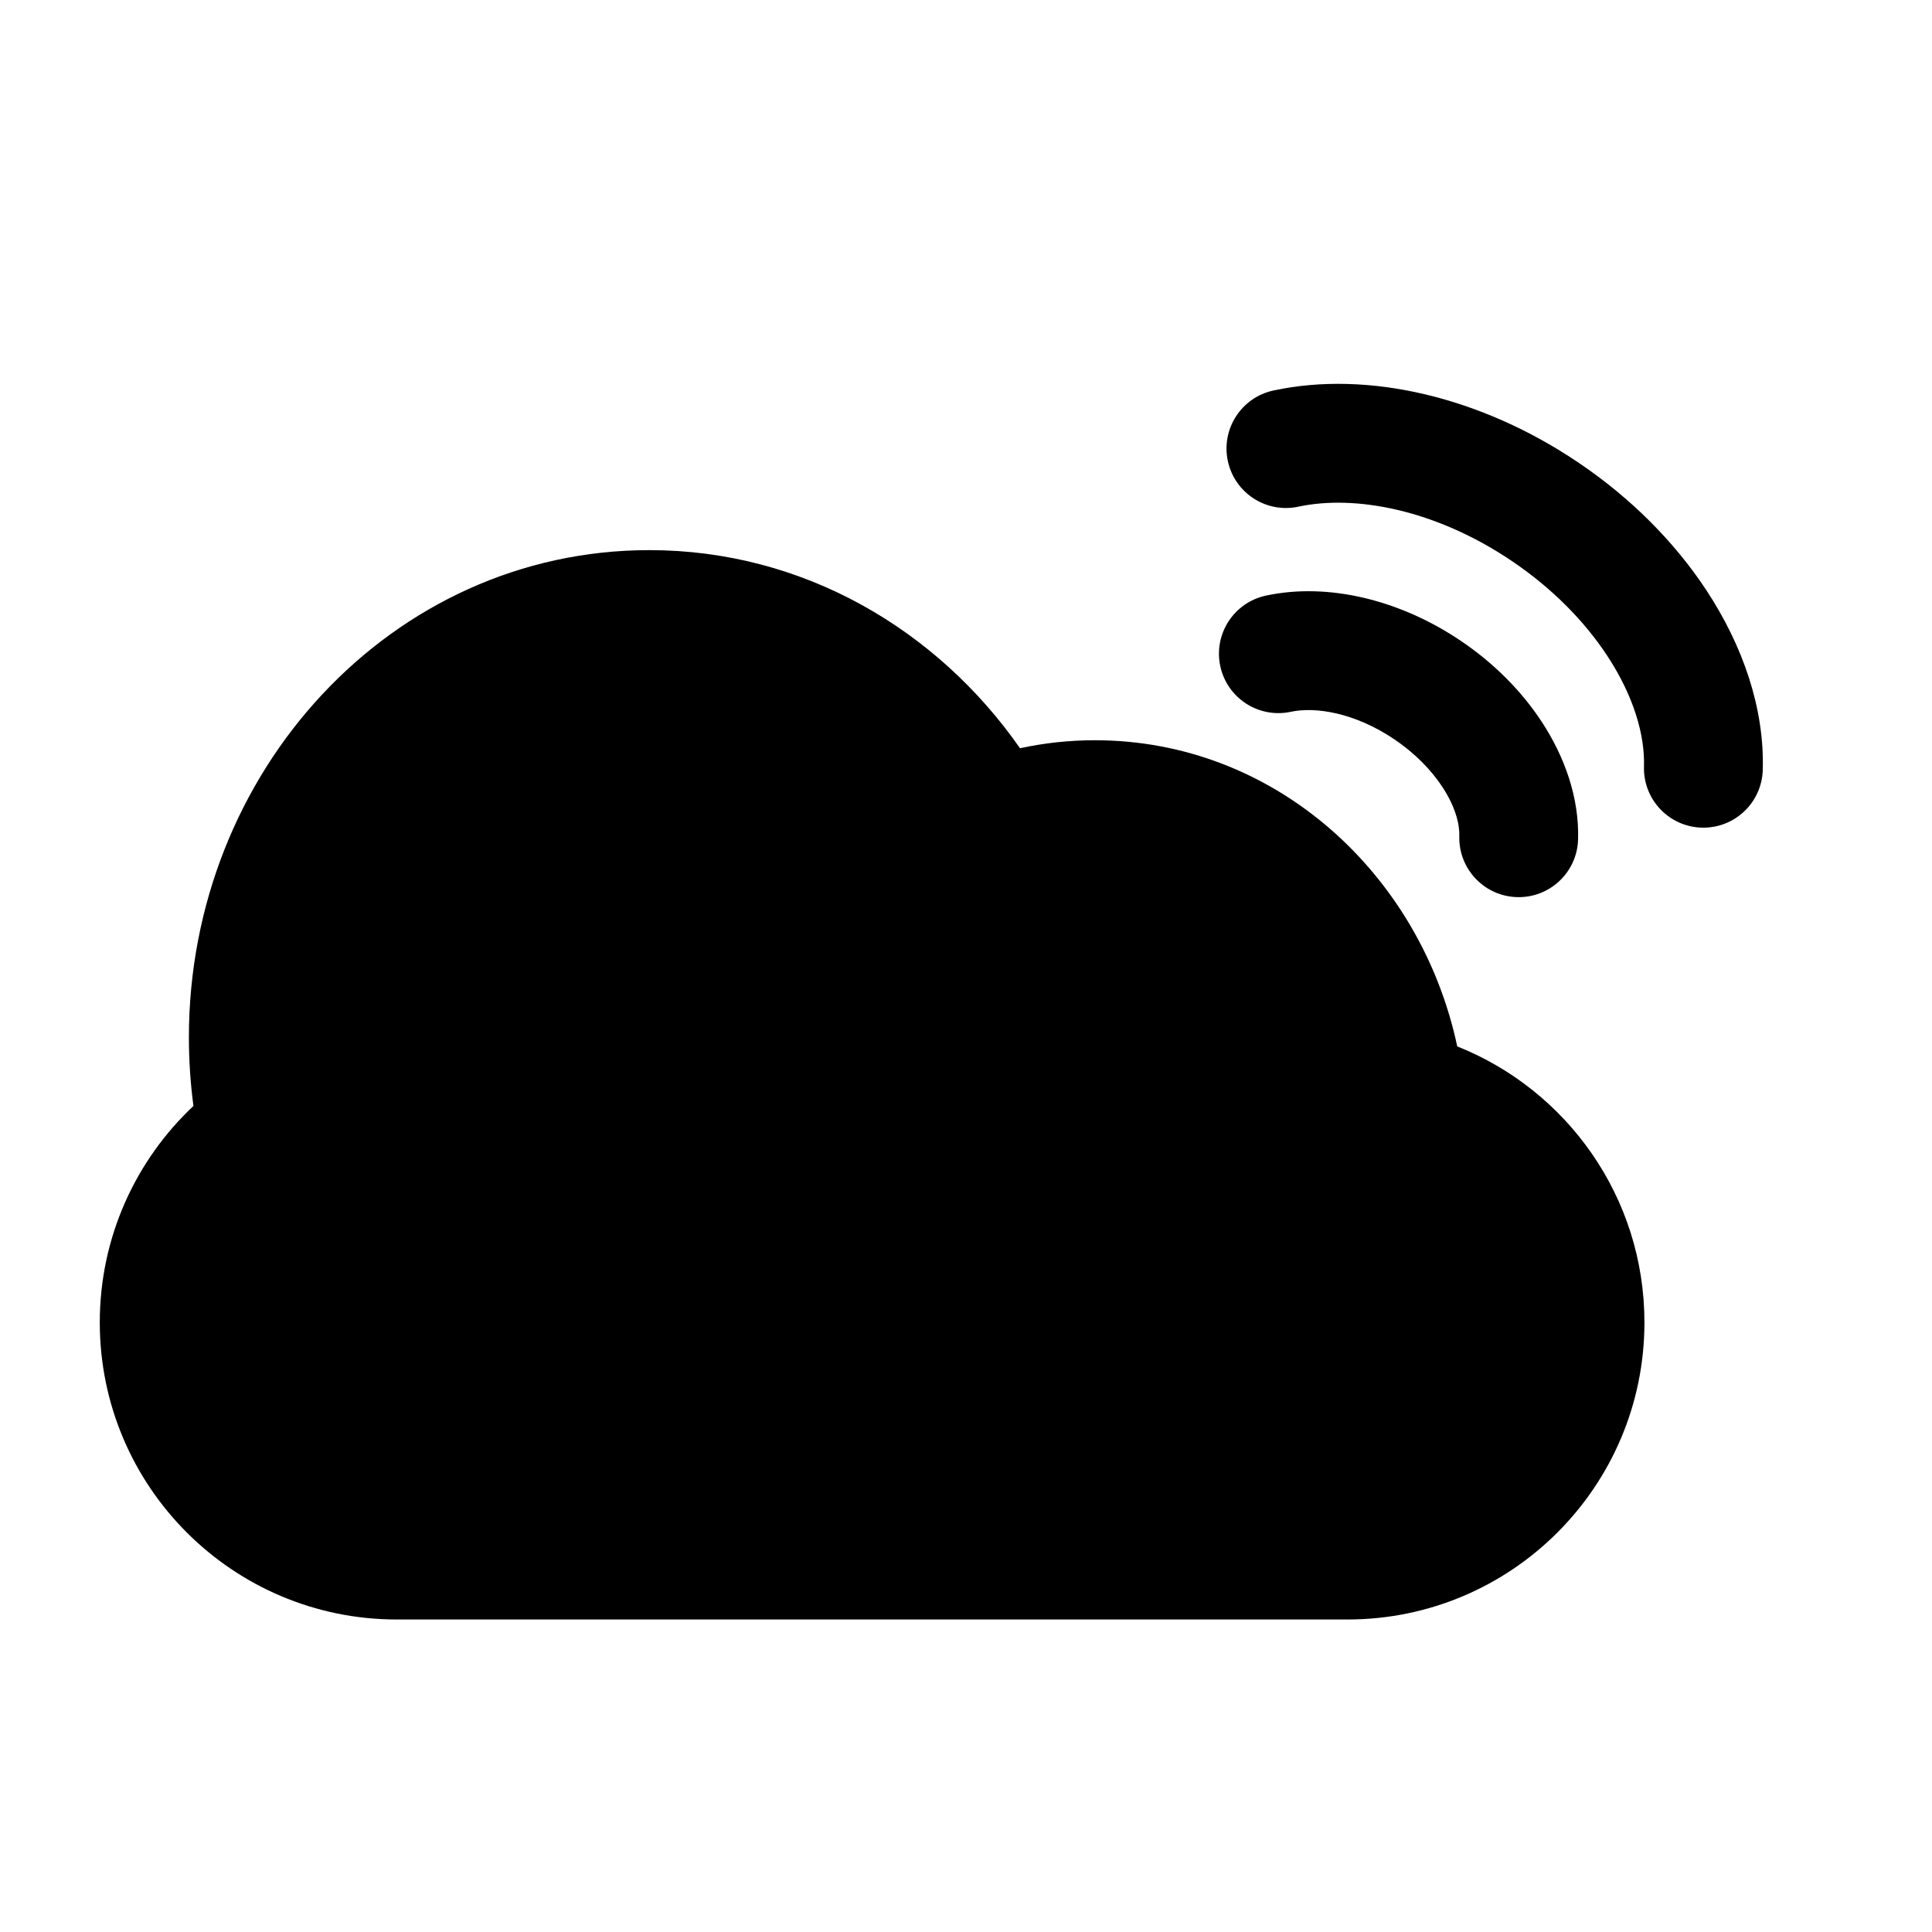 <?xml version="1.0" encoding="UTF-8"?>
<!-- Uploaded to: SVG Repo, www.svgrepo.com, Generator: SVG Repo Mixer Tools -->
<svg fill="#000000" width="800px" height="800px" version="1.1" viewBox="144 144 512 512" xmlns="http://www.w3.org/2000/svg">
 <g fill-rule="evenodd">
  <path d="m316.08 289.79c-68.328 0-122.02 58.773-122.02 129.1 0 6.172 0.41 12.246 1.203 18.199-15.258 14.344-24.82 34.742-24.82 57.371 0 43.48 35.242 78.723 78.719 78.723h251.91c43.477 0 78.719-35.242 78.719-78.723 0-33.207-20.547-61.582-49.609-73.156-9.734-45.801-48.395-81.133-96.023-81.133-6.793 0-13.434 0.727-19.848 2.117-22.051-31.598-57.648-52.5-98.23-52.5z"/>
  <path d="m467.39 320.54c-1.824-8.504 3.59-16.871 12.09-18.695 16.59-3.559 35.66 1.203 51.602 11.953 8.824 5.945 16.125 13.32 21.441 21.402 6.129 9.316 10.02 20.223 9.684 31.289-0.262 8.688-7.523 15.523-16.211 15.258-8.691-0.262-15.523-7.523-15.262-16.215 0.094-3.129-1.047-7.754-4.516-13.027-2.91-4.422-7.191-8.859-12.738-12.598-10.457-7.055-20.906-8.668-27.395-7.273-8.504 1.82-16.875-3.594-18.695-12.094z"/>
  <path d="m469.39 266.18c-1.824-8.5 3.59-16.871 12.094-18.695 25.094-5.383 55.039 1.73 80.715 19.039 14.117 9.516 25.684 21.242 34.027 33.93 9.672 14.695 15.414 31.324 14.922 47.617-0.266 8.691-7.523 15.523-16.215 15.262-8.691-0.262-15.523-7.523-15.262-16.215 0.254-8.359-2.746-18.707-9.75-29.355-5.941-9.031-14.484-17.82-25.324-25.129-20.191-13.613-41.516-17.574-56.512-14.359-8.504 1.824-16.871-3.594-18.695-12.094z"/>
 </g>
</svg>